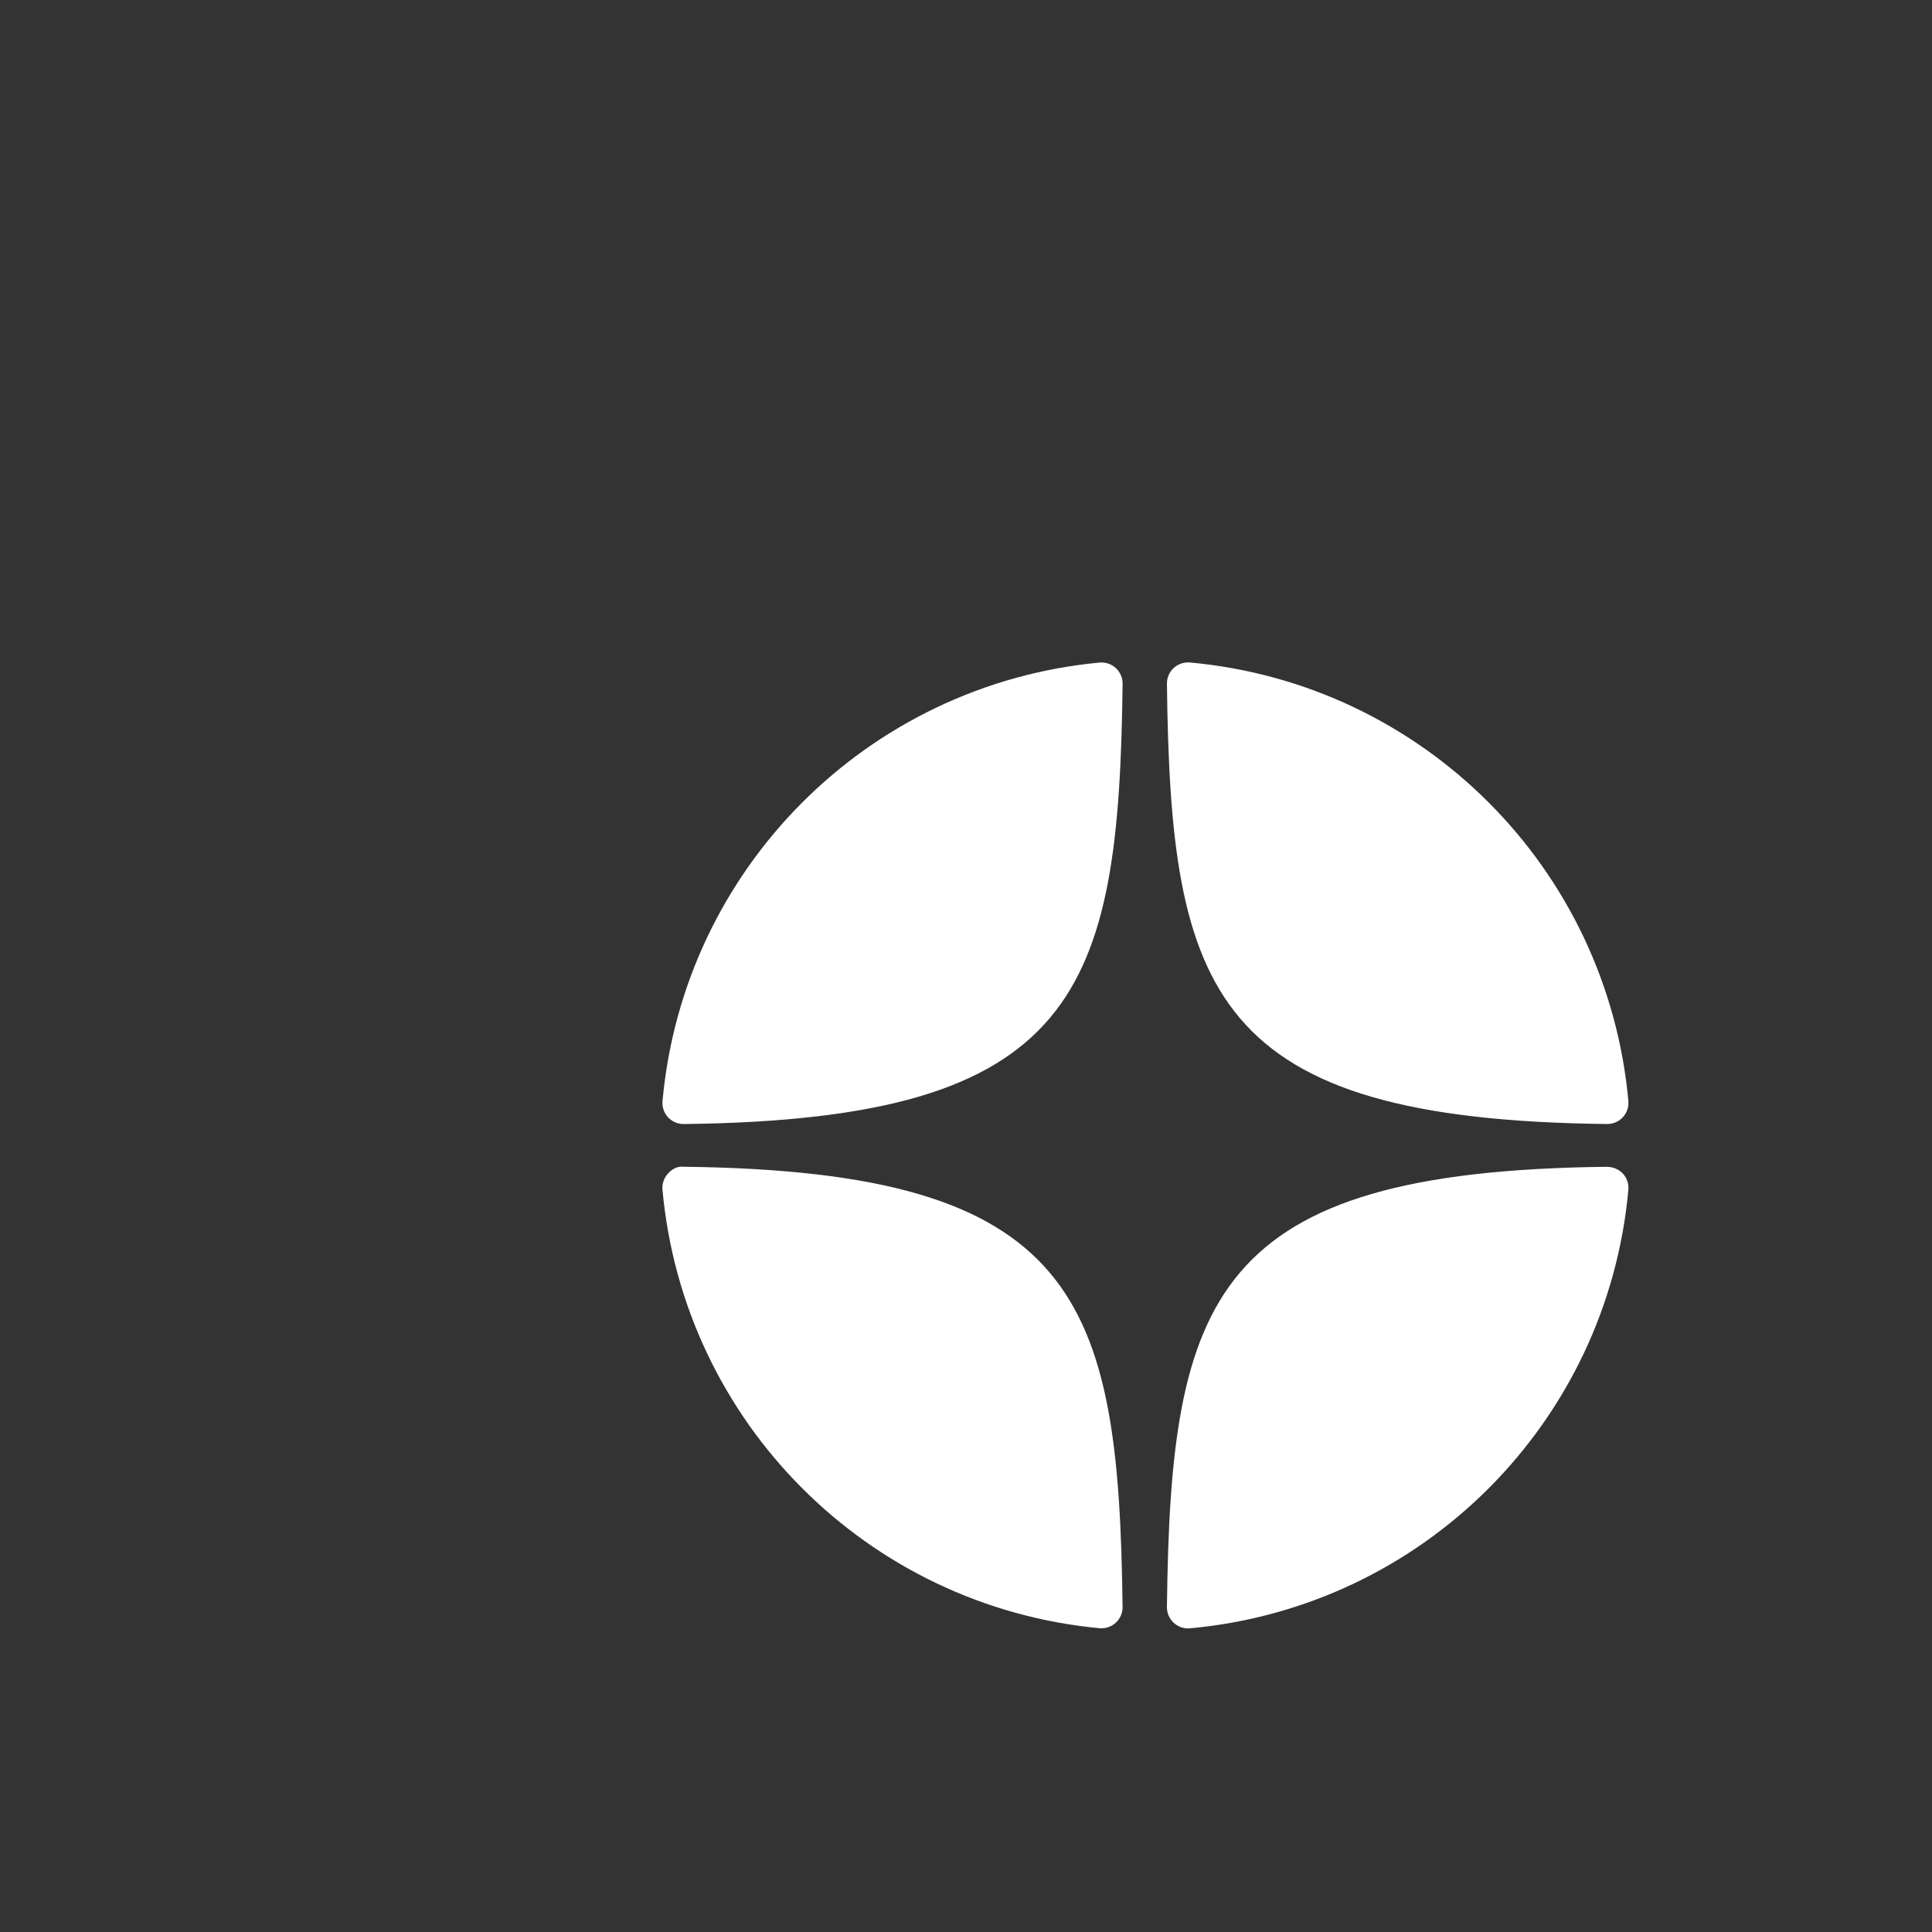 <svg width="70" height="70" viewBox="0 0 70 70" fill="none" xmlns="http://www.w3.org/2000/svg">
<rect x="0" y="0" width="70" height="70" fill="#333333" stroke="none"/>
<path d="M58.23 40.725C58.233 40.725 58.235 40.725 58.238 40.725C58.451 40.725 58.654 40.636 58.799 40.479C58.946 40.32 59.018 40.107 58.999 39.891C58.232 31.454 51.552 24.771 43.113 24.003C42.899 23.986 42.684 24.055 42.525 24.203C42.366 24.349 42.277 24.556 42.28 24.773C42.413 35.986 43.892 40.568 58.23 40.725ZM58.23 42.275C43.892 42.431 42.413 47.013 42.28 58.227C42.278 58.443 42.367 58.65 42.526 58.797C42.668 58.927 42.853 59 43.044 59C43.067 59 43.091 58.999 43.114 58.997C51.552 58.228 58.233 51.547 58.999 43.108C59.018 42.893 58.946 42.679 58.799 42.52C58.651 42.362 58.446 42.283 58.23 42.275ZM39.838 24.006C31.426 24.797 24.767 31.478 24.004 39.893C23.985 40.108 24.056 40.322 24.204 40.48C24.348 40.637 24.552 40.726 24.765 40.726C24.768 40.726 24.771 40.726 24.774 40.726C39.064 40.561 40.54 35.982 40.674 24.776C40.677 24.559 40.587 24.352 40.428 24.205C40.268 24.058 40.053 23.986 39.838 24.006ZM24.773 42.274C24.536 42.247 24.349 42.36 24.203 42.519C24.056 42.678 23.984 42.891 24.003 43.106C24.766 51.521 31.426 58.202 39.838 58.993C39.861 58.995 39.886 58.996 39.909 58.996C40.1 58.996 40.285 58.924 40.428 58.794C40.586 58.647 40.676 58.439 40.673 58.223C40.539 47.018 39.064 42.438 24.773 42.274Z" fill="white"/>
</svg>

